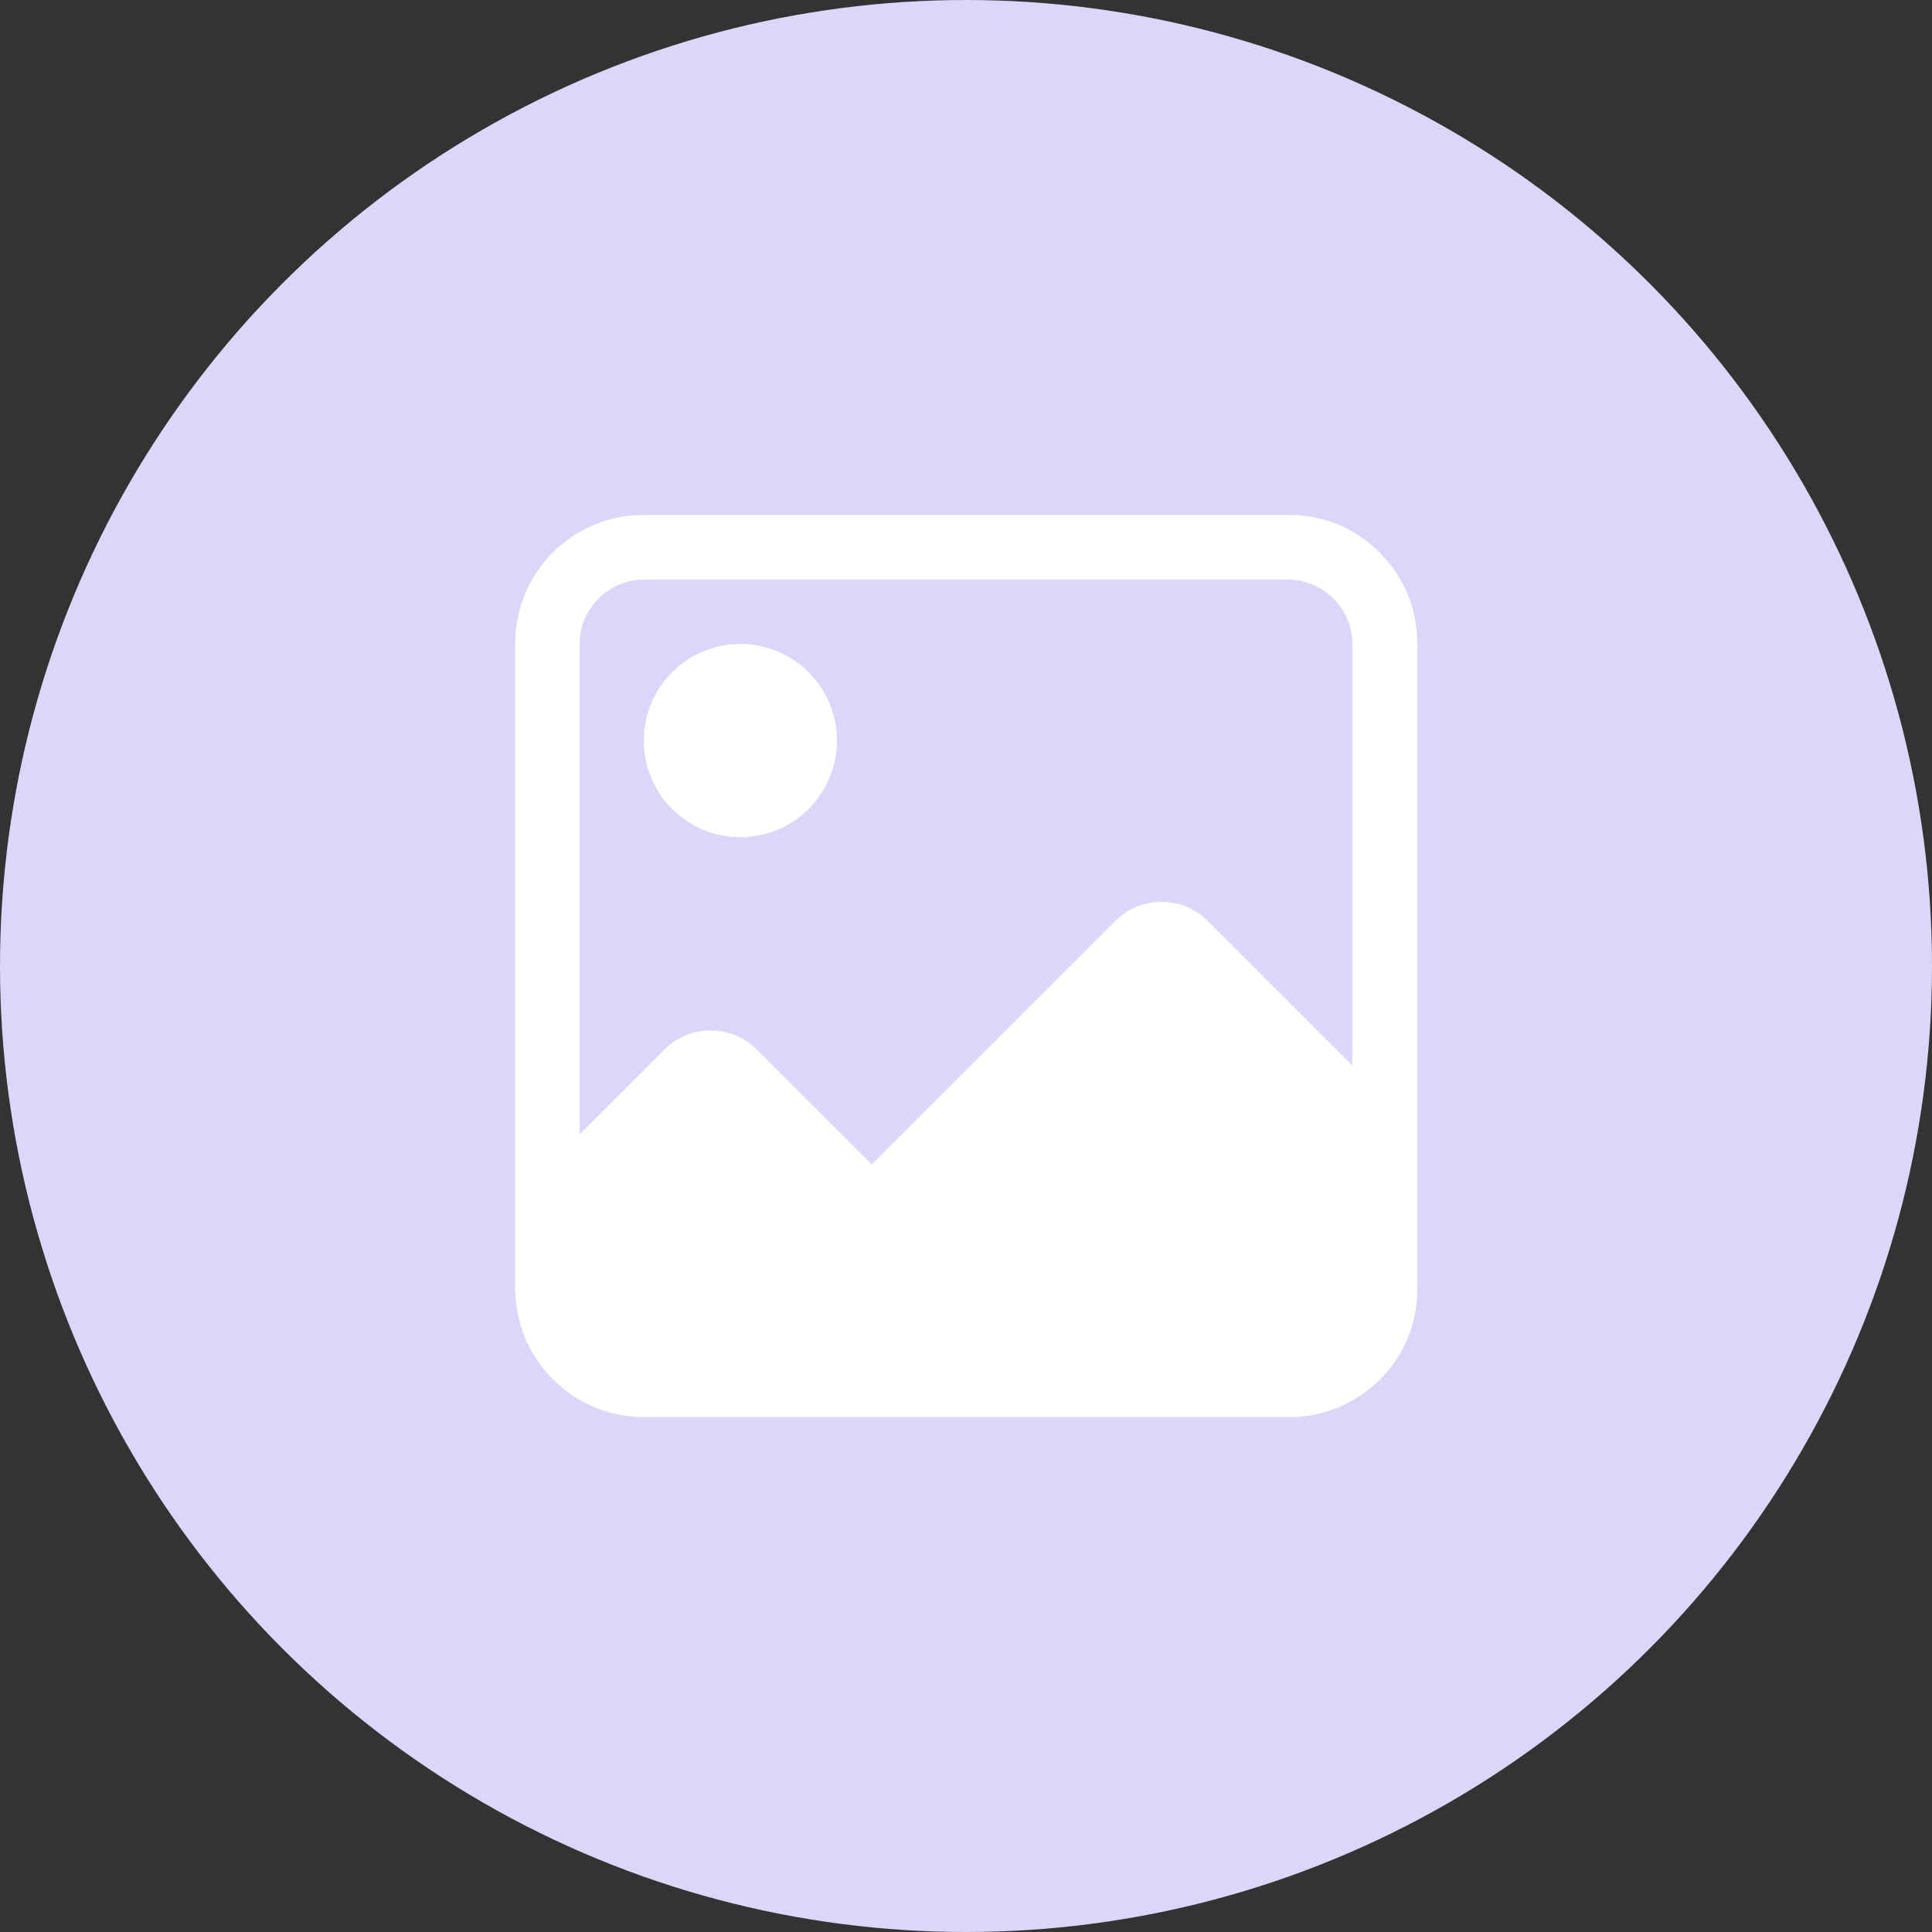 <svg xmlns="http://www.w3.org/2000/svg" xmlns:xlink="http://www.w3.org/1999/xlink" fill="none" version="1.1" width="30" height="30" viewBox="0 0 30 30"><rect x="0" y="0" width="30" height="30" fill="#333333" stroke="none"/><defs><clipPath id="master_svg0_1775_00399"><rect x="7" y="7" width="16" height="16" rx="0"/></clipPath></defs><g><g><ellipse cx="15" cy="15" rx="15" ry="15" fill="#DBD6FA" fill-opacity="1"/></g><g clip-path="url(#master_svg0_1775_00399)"><g><path d="M12.997,11.5Q12.997,11.574,12.989,11.647Q12.982,11.72,12.968,11.793Q12.953,11.865,12.932,11.935Q12.911,12.006,12.882,12.074Q12.854,12.142,12.819,12.207Q12.785,12.272,12.744,12.333Q12.703,12.395,12.656,12.452Q12.609,12.509,12.557,12.561Q12.505,12.613,12.448,12.66Q12.391,12.706,12.33,12.747Q12.269,12.788,12.204,12.823Q12.139,12.858,12.071,12.886Q12.003,12.914,11.932,12.935Q11.861,12.957,11.789,12.971Q11.717,12.986,11.644,12.993Q11.57,13,11.497,13Q11.423,13,11.35,12.993Q11.276,12.986,11.204,12.971Q11.132,12.957,11.061,12.935Q10.991,12.914,10.923,12.886Q10.854,12.858,10.789,12.823Q10.724,12.788,10.663,12.747Q10.602,12.706,10.545,12.66Q10.488,12.613,10.436,12.561Q10.384,12.509,10.337,12.452Q10.29,12.395,10.249,12.333Q10.208,12.272,10.174,12.207Q10.139,12.142,10.111,12.074Q10.083,12.006,10.061,11.935Q10.04,11.865,10.025,11.793Q10.011,11.72,10.004,11.647Q9.997,11.574,9.997,11.5Q9.997,11.426,10.004,11.353Q10.011,11.28,10.025,11.207Q10.04,11.135,10.061,11.065Q10.083,10.994,10.111,10.926Q10.139,10.858,10.174,10.793Q10.208,10.728,10.249,10.667Q10.29,10.605,10.337,10.548Q10.384,10.491,10.436,10.439Q10.488,10.387,10.545,10.34Q10.602,10.294,10.663,10.253Q10.724,10.212,10.789,10.177Q10.854,10.142,10.923,10.114Q10.991,10.086,11.061,10.065Q11.132,10.043,11.204,10.029Q11.276,10.014,11.35,10.007Q11.423,10,11.497,10Q11.57,10,11.644,10.007Q11.717,10.014,11.789,10.029Q11.861,10.043,11.932,10.065Q12.003,10.086,12.071,10.114Q12.139,10.142,12.204,10.177Q12.269,10.212,12.33,10.253Q12.391,10.294,12.448,10.34Q12.505,10.387,12.557,10.439Q12.609,10.491,12.656,10.548Q12.703,10.605,12.744,10.667Q12.785,10.728,12.819,10.793Q12.854,10.858,12.882,10.926Q12.911,10.994,12.932,11.065Q12.953,11.135,12.968,11.207Q12.982,11.28,12.989,11.353Q12.997,11.426,12.997,11.5Z" fill="#FFFFFF" fill-opacity="1"/></g><g><path d="M21.955,9.53C21.947,9.499,21.939,9.466,21.93,9.434C21.92,9.403,21.911,9.372,21.9,9.342C21.895,9.327,21.889,9.311,21.884,9.297C21.867,9.252,21.85,9.206,21.83,9.163C21.803,9.105,21.773,9.047,21.742,8.992C21.727,8.964,21.709,8.938,21.692,8.911C21.683,8.897,21.675,8.884,21.666,8.872C21.639,8.833,21.611,8.794,21.581,8.756C21.561,8.731,21.541,8.706,21.52,8.683C21.478,8.634,21.434,8.589,21.389,8.545C21.033,8.206,20.553,7.997,20.025,7.997L9.983,7.997C9.558,7.997,9.162,8.133,8.839,8.364C8.827,8.374,8.814,8.383,8.8,8.392C8.762,8.42,8.725,8.45,8.689,8.481C8.677,8.492,8.666,8.502,8.653,8.513C8.636,8.528,8.619,8.545,8.602,8.561L8.567,8.595C8.528,8.634,8.491,8.677,8.456,8.719C8.447,8.731,8.436,8.744,8.427,8.756C8.403,8.786,8.38,8.817,8.358,8.849C8.208,9.063,8.1,9.306,8.045,9.57C8.044,9.577,8.042,9.583,8.042,9.588C8.036,9.62,8.03,9.653,8.025,9.686C8.009,9.789,8,9.894,8,10L8,20C8,20.144,8.016,20.286,8.045,20.422C8.123,20.794,8.305,21.128,8.561,21.392L8.603,21.434C8.631,21.463,8.661,21.489,8.691,21.516C8.75,21.567,8.814,21.616,8.88,21.661C8.892,21.67,8.906,21.678,8.919,21.688C8.945,21.705,8.973,21.722,9,21.738L9.042,21.761C9.07,21.777,9.098,21.791,9.128,21.805C9.2,21.839,9.275,21.87,9.352,21.897C9.383,21.908,9.412,21.917,9.444,21.927C9.537,21.953,9.634,21.974,9.733,21.986C9.82,21.999,9.909,22.005,10,22.005L20,22.005C20.056,22.005,20.111,22.002,20.166,21.999C20.288,21.991,20.406,21.97,20.52,21.941C20.567,21.928,20.614,21.914,20.661,21.899C20.738,21.872,20.812,21.842,20.884,21.806C20.913,21.792,20.942,21.778,20.97,21.763L21.012,21.739C21.15,21.659,21.278,21.564,21.394,21.455C21.403,21.447,21.411,21.438,21.419,21.43C21.422,21.427,21.425,21.425,21.427,21.422C21.461,21.388,21.492,21.353,21.523,21.317C21.525,21.316,21.527,21.313,21.53,21.311C21.548,21.289,21.567,21.267,21.584,21.245C21.605,21.22,21.623,21.195,21.642,21.169C21.648,21.159,21.655,21.15,21.661,21.142C21.666,21.136,21.67,21.128,21.675,21.122C21.683,21.111,21.689,21.102,21.695,21.091C21.702,21.08,21.708,21.07,21.714,21.059C21.716,21.056,21.719,21.053,21.72,21.05L21.753,20.994C21.766,20.97,21.778,20.949,21.791,20.925C21.811,20.886,21.83,20.845,21.847,20.805C21.855,20.786,21.863,20.769,21.869,20.75C21.883,20.716,21.895,20.68,21.908,20.644C21.916,20.619,21.925,20.592,21.931,20.566C21.941,20.534,21.948,20.502,21.956,20.47C21.959,20.456,21.962,20.442,21.966,20.427C21.972,20.397,21.978,20.367,21.983,20.336C21.983,20.333,21.984,20.33,21.984,20.325C21.988,20.3,21.992,20.277,21.994,20.252C21.997,20.227,21.998,20.202,22.002,20.177C22.005,20.127,22.008,20.077,22.008,20.025L22.008,9.975C22.006,9.822,21.988,9.674,21.955,9.53ZM18.753,14.3C18.358,13.905,17.712,13.905,17.319,14.3L13.537,18.081L11.752,16.297C11.356,15.902,10.711,15.902,10.317,16.297L9,17.614L9,10C9,9.734,9.105,9.484,9.295,9.295C9.484,9.105,9.734,9,10,9L20,9C20.266,9,20.516,9.105,20.705,9.295C20.895,9.484,21,9.734,21,10L21,16.547L18.753,14.3Z" fill="#FFFFFF" fill-opacity="1"/></g></g></g></svg>